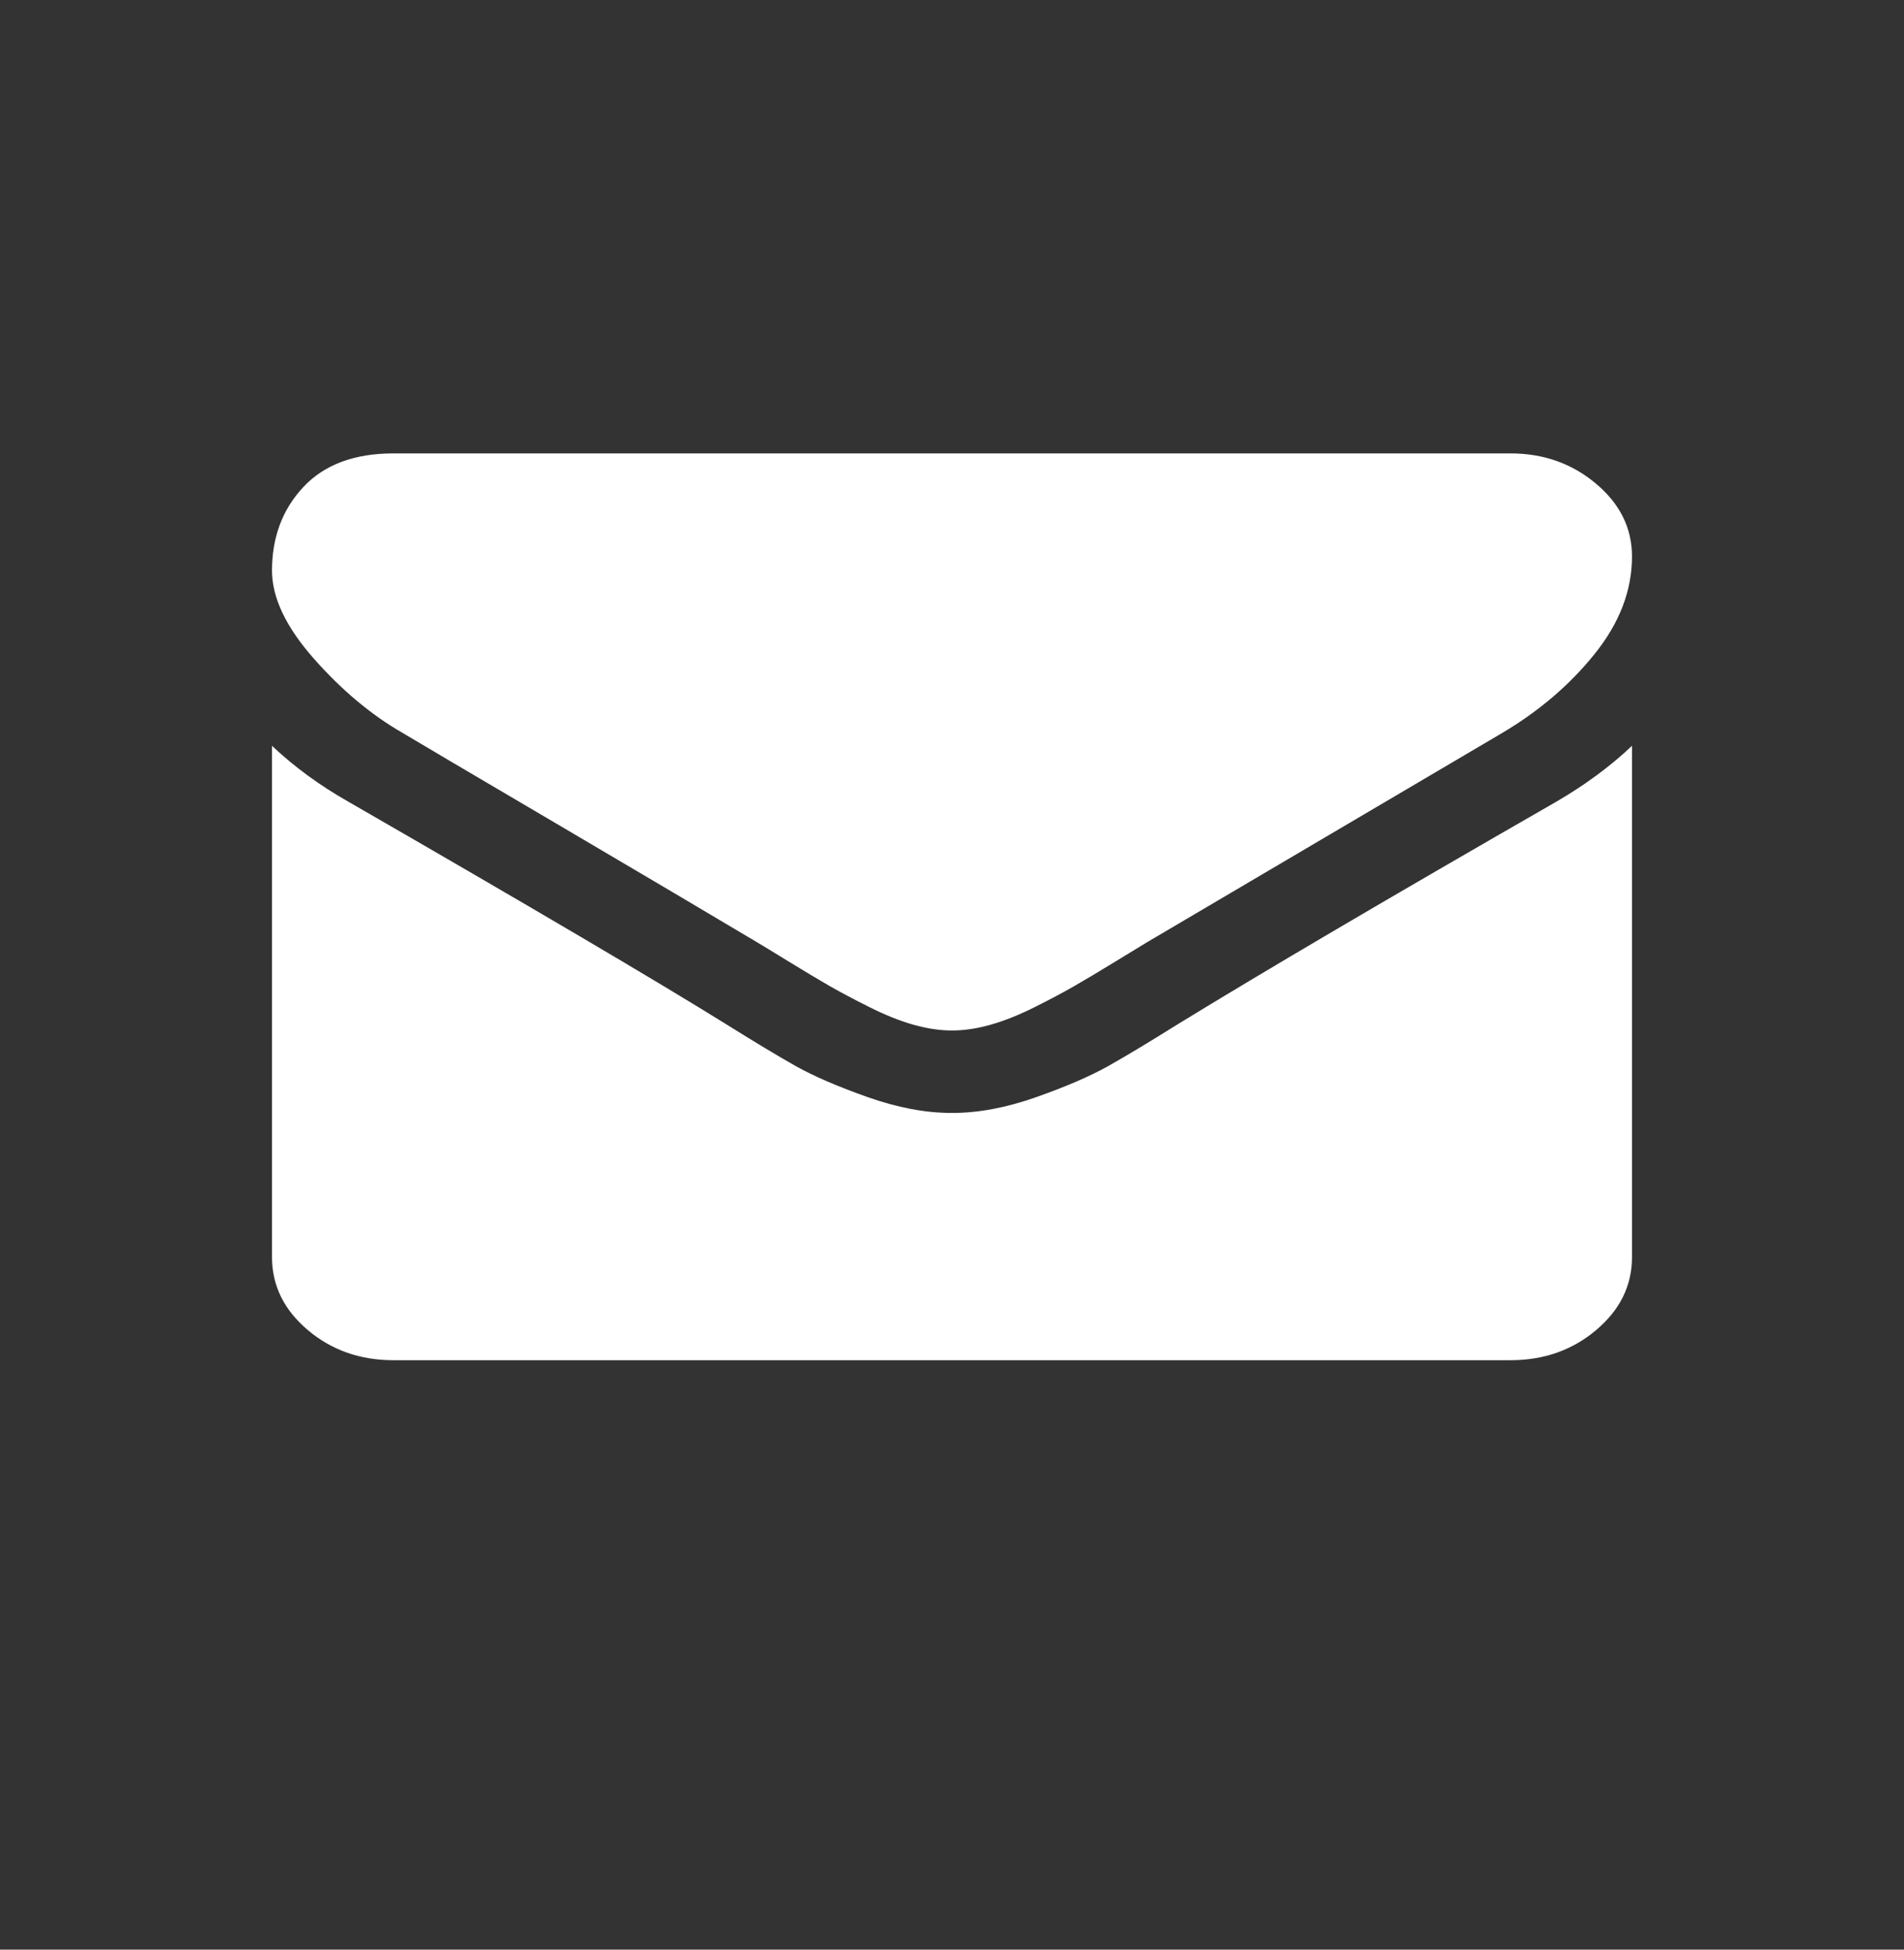 <svg width="42" height="43" viewBox="0 0 42 43" fill="none" xmlns="http://www.w3.org/2000/svg">
<rect x="0" y="0" width="42" height="43" fill="#333333" stroke="none"/>
<g clip-path="url(#clip0_1_431)">
<path d="M36 16.449V27.727C36 28.352 35.738 28.887 35.213 29.332C34.688 29.777 34.057 30 33.321 30H8.678C7.942 30 7.311 29.777 6.786 29.332C6.262 28.887 6 28.352 6 27.727V16.449C6.491 16.913 7.054 17.325 7.69 17.685C11.731 20.014 14.504 21.648 16.011 22.585C16.647 22.983 17.163 23.293 17.559 23.516C17.955 23.738 18.483 23.965 19.141 24.198C19.8 24.43 20.413 24.546 20.983 24.546H20.999H21.016C21.585 24.546 22.199 24.43 22.858 24.198C23.516 23.965 24.043 23.738 24.44 23.516C24.836 23.293 25.352 22.983 25.988 22.585C27.886 21.421 30.665 19.787 34.325 17.685C34.961 17.315 35.52 16.904 36 16.449ZM36 12.273C36 13.021 35.727 13.736 35.18 14.418C34.633 15.1 33.953 15.682 33.138 16.165C28.941 18.636 26.329 20.175 25.303 20.781C25.191 20.848 24.954 20.992 24.591 21.215C24.228 21.437 23.927 21.617 23.687 21.754C23.447 21.892 23.157 22.046 22.817 22.216C22.476 22.387 22.155 22.514 21.854 22.6C21.553 22.685 21.274 22.727 21.017 22.727H21H20.983C20.727 22.727 20.448 22.685 20.146 22.6C19.845 22.514 19.524 22.386 19.184 22.215C18.843 22.045 18.553 21.891 18.313 21.754C18.073 21.616 17.772 21.437 17.409 21.214C17.047 20.991 16.809 20.847 16.698 20.781C15.682 20.175 14.22 19.311 12.312 18.188C10.403 17.066 9.259 16.392 8.88 16.164C8.188 15.767 7.535 15.22 6.921 14.524C6.307 13.828 6 13.181 6 12.585C6 11.846 6.232 11.231 6.695 10.738C7.158 10.246 7.819 10 8.679 10H33.321C34.047 10 34.675 10.222 35.205 10.667C35.735 11.112 36 11.648 36 12.273Z" fill="white"/>
</g>
<defs>
<clipPath id="clip0_1_431">
<rect width="30" height="20" fill="white" transform="translate(6 10)"/>
</clipPath>
</defs>
</svg>
